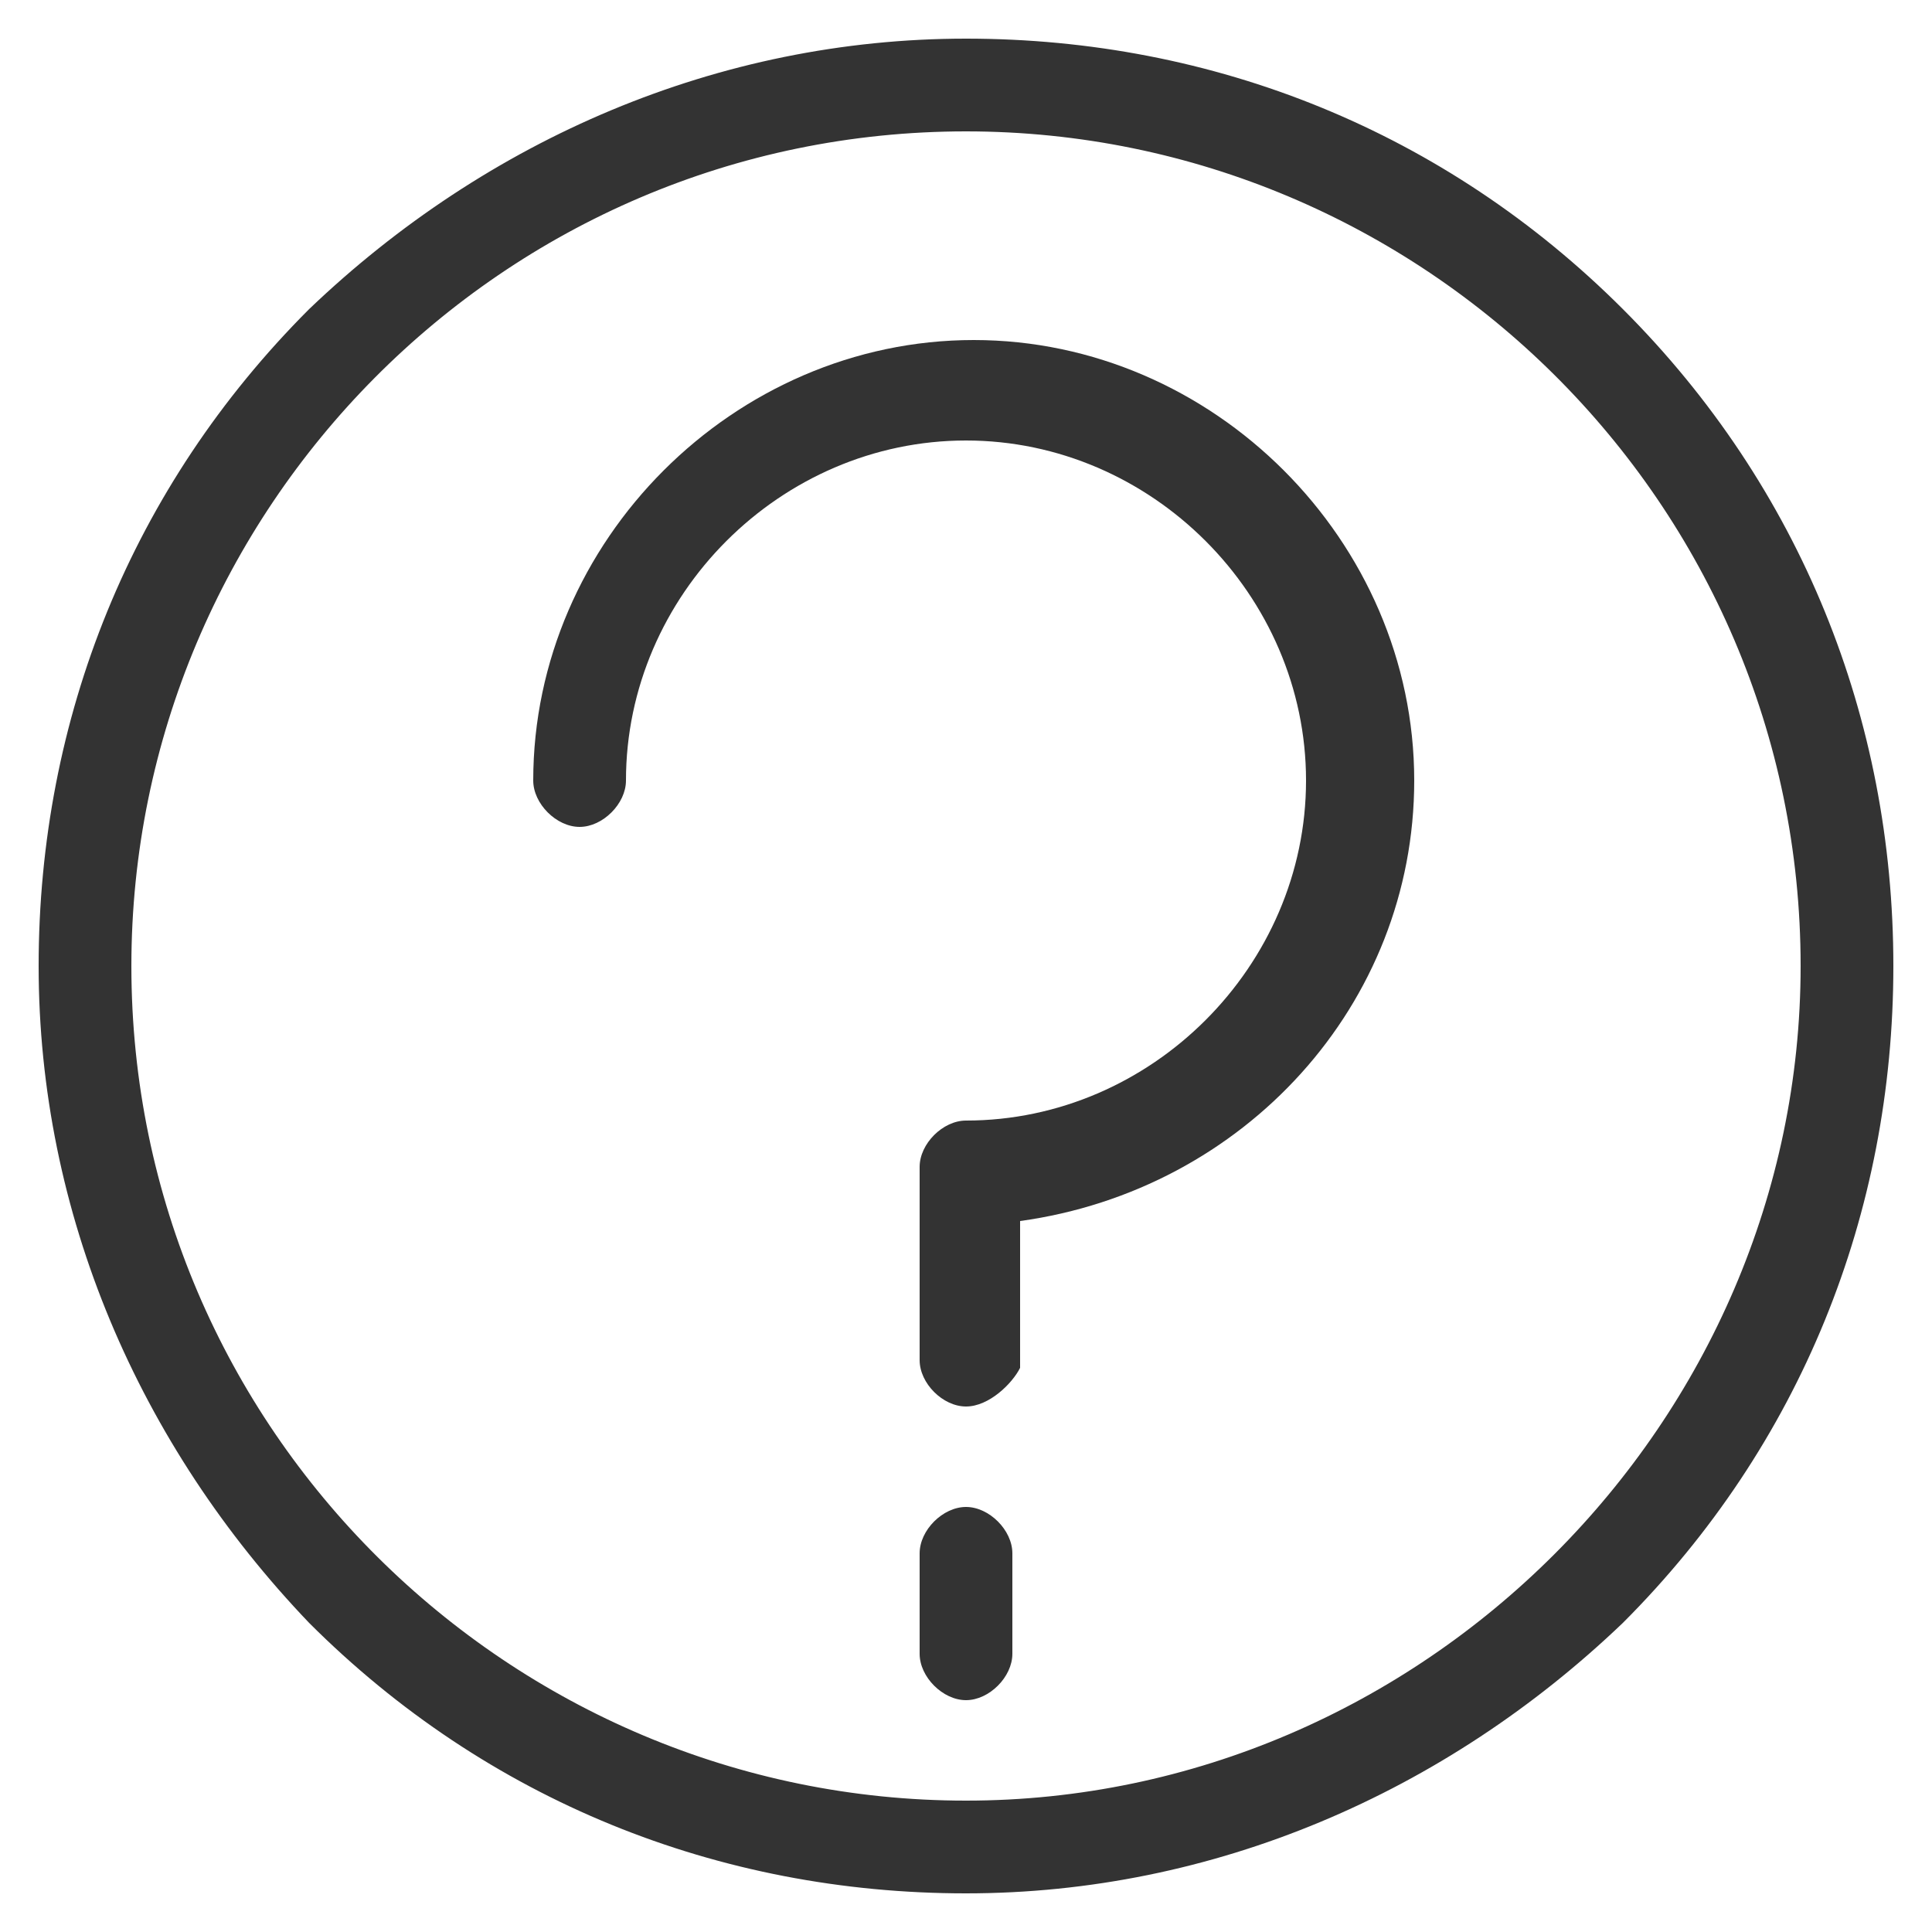 <?xml version="1.0" encoding="utf-8"?>
<!-- Generator: Adobe Illustrator 28.0.0, SVG Export Plug-In . SVG Version: 6.00 Build 0)  -->
<svg version="1.1" id="Layer_1" xmlns="http://www.w3.org/2000/svg" xmlns:xlink="http://www.w3.org/1999/xlink" x="0px" y="0px"
	 viewBox="0 0 25 25" style="enable-background:new 0 0 25 25;" xml:space="preserve">
<style type="text/css">
	.st0{fill:#333333;}
</style>
<g transform="translate(40 2440)">
	<path class="st0" d="M-19-2436c-2.3-2.3-5.3-3.5-8.5-3.5c-3.2,0-6.2,1.3-8.5,3.5c-2.3,2.3-3.5,5.3-3.5,8.5c0,3.2,1.3,6.2,3.5,8.5
		c2.3,2.3,5.3,3.5,8.5,3.5c3.2,0,6.2-1.3,8.5-3.5c2.3-2.3,3.5-5.3,3.5-8.5C-15.5-2430.7-16.7-2433.7-19-2436z M-27.5-2416.7
		c-5.9,0-10.8-4.8-10.8-10.8c0-5.9,4.8-10.8,10.8-10.8c5.9,0,10.8,4.8,10.8,10.8C-16.7-2421.6-21.6-2416.7-27.5-2416.7z"/>
	<path class="st0" d="M-27.5-2421.8c-0.3,0-0.6-0.3-0.6-0.6v-2.5c0-0.3,0.3-0.6,0.6-0.6c2.4,0,4.4-2,4.4-4.4s-2-4.4-4.4-4.4
		c-2.4,0-4.4,2-4.4,4.4c0,0.3-0.3,0.6-0.6,0.6c-0.3,0-0.6-0.3-0.6-0.6c0-3.1,2.6-5.7,5.7-5.7c3.1,0,5.7,2.6,5.7,5.7
		c0,2.9-2.2,5.3-5.1,5.7v1.9C-26.9-2422.1-27.2-2421.8-27.5-2421.8z"/>
	<path class="st0" d="M-27.5-2418L-27.5-2418c-0.3,0-0.6-0.3-0.6-0.6v-1.3c0-0.3,0.3-0.6,0.6-0.6l0,0c0.3,0,0.6,0.3,0.6,0.6v1.3
		C-26.9-2418.3-27.2-2418-27.5-2418z"/>
</g>
</svg>
